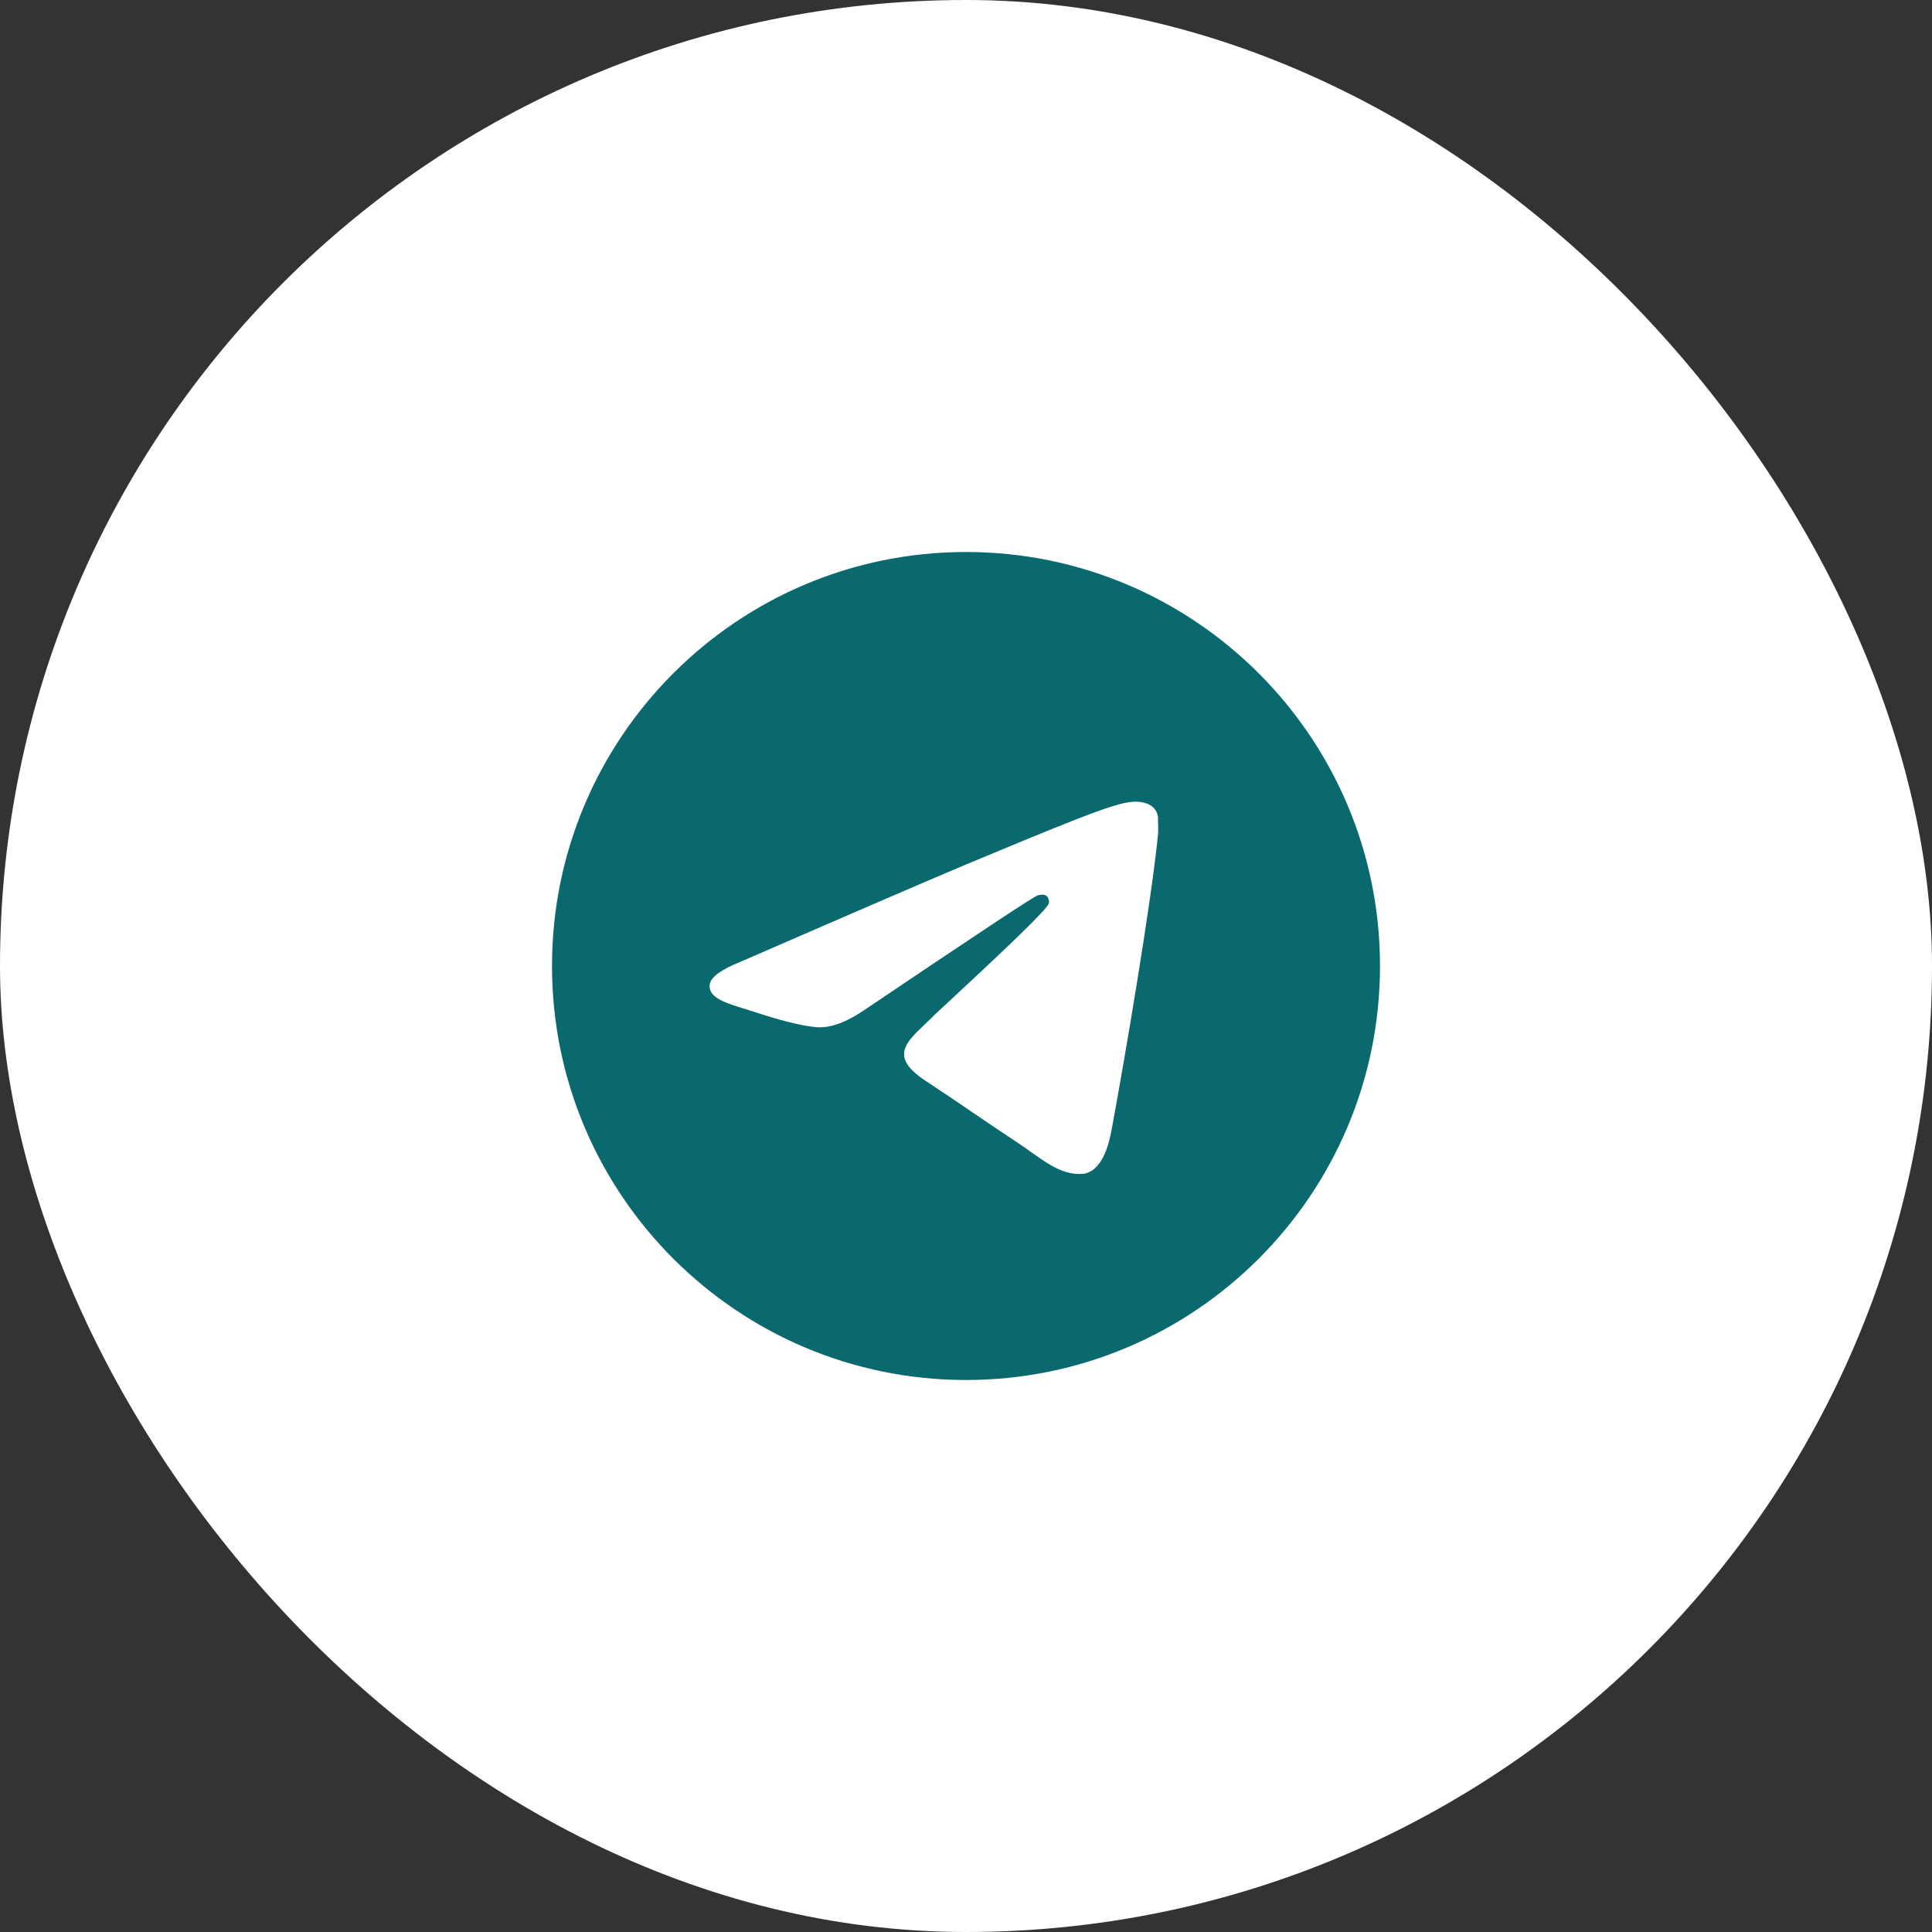 <?xml version="1.0" encoding="UTF-8"?> <svg xmlns="http://www.w3.org/2000/svg" width="35" height="35" viewBox="0 0 35 35" fill="none"><rect x="0" y="0" width="35" height="35" fill="#333333" stroke="none"/><rect width="35" height="35" rx="17.5" fill="white"></rect><path d="M17.5 10C13.36 10 10 13.36 10 17.5C10 21.64 13.36 25 17.5 25C21.64 25 25 21.64 25 17.5C25 13.36 21.64 10 17.5 10ZM20.98 15.1C20.867 16.285 20.38 19.165 20.133 20.492C20.027 21.055 19.817 21.242 19.622 21.265C19.188 21.302 18.858 20.98 18.438 20.703C17.777 20.267 17.402 19.997 16.765 19.578C16.023 19.09 16.503 18.82 16.93 18.385C17.043 18.273 18.962 16.525 19 16.367C19.005 16.344 19.005 16.319 18.998 16.295C18.991 16.272 18.979 16.25 18.962 16.233C18.918 16.195 18.858 16.21 18.805 16.218C18.738 16.233 17.688 16.93 15.64 18.31C15.34 18.512 15.07 18.617 14.83 18.61C14.56 18.602 14.05 18.46 13.668 18.332C13.195 18.183 12.828 18.1 12.857 17.837C12.873 17.703 13.06 17.567 13.412 17.425C15.602 16.473 17.058 15.842 17.785 15.543C19.87 14.672 20.297 14.523 20.582 14.523C20.642 14.523 20.785 14.537 20.875 14.613C20.95 14.672 20.973 14.755 20.98 14.815C20.973 14.86 20.988 14.995 20.98 15.1Z" fill="#09696F"></path></svg> 